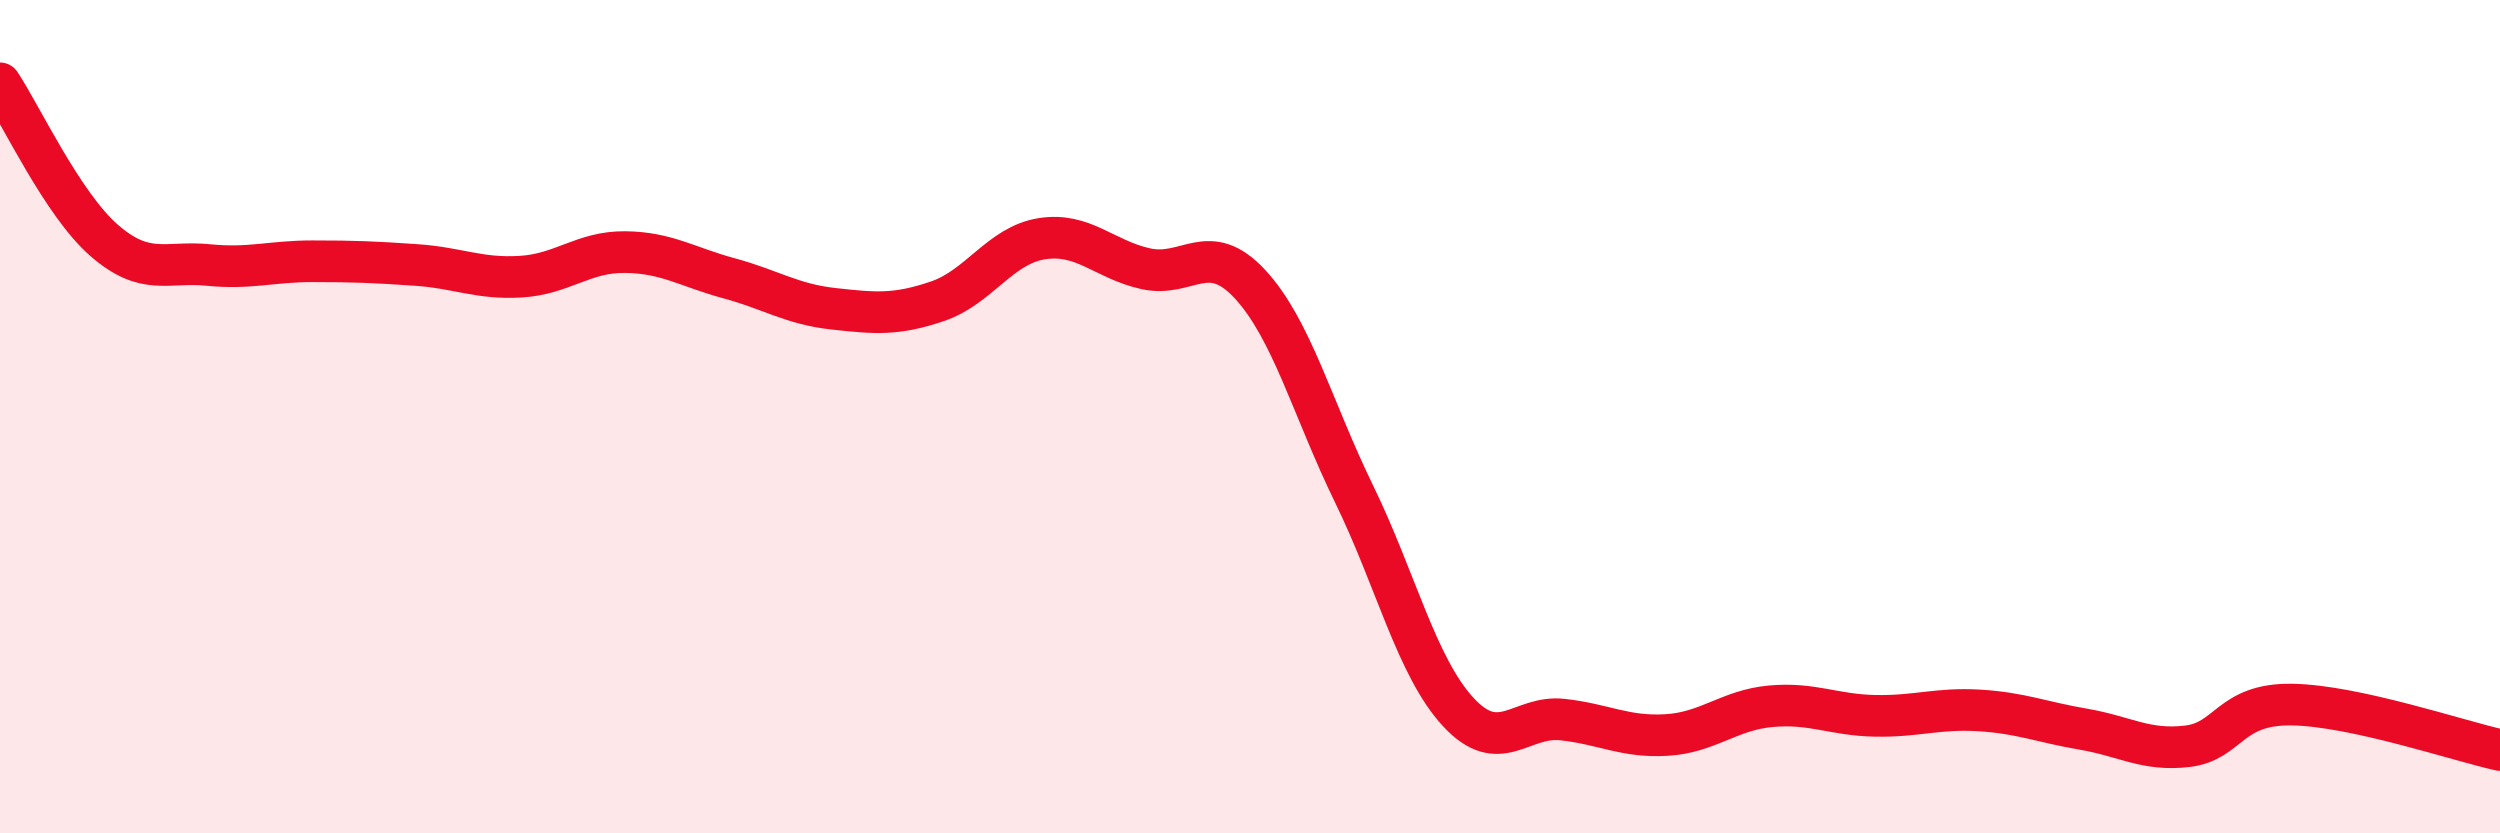 
    <svg width="60" height="20" viewBox="0 0 60 20" xmlns="http://www.w3.org/2000/svg">
      <path
        d="M 0,2 C 0.5,2.75 1.5,4.9 2.5,5.77 C 3.5,6.64 4,6.26 5,6.36 C 6,6.46 6.5,6.27 7.5,6.27 C 8.5,6.27 9,6.29 10,6.36 C 11,6.43 11.5,6.7 12.5,6.64 C 13.5,6.58 14,6.04 15,6.05 C 16,6.06 16.5,6.41 17.5,6.68 C 18.5,6.95 19,7.3 20,7.41 C 21,7.52 21.5,7.57 22.5,7.23 C 23.5,6.89 24,5.89 25,5.73 C 26,5.57 26.5,6.23 27.5,6.45 C 28.5,6.67 29,5.74 30,6.82 C 31,7.9 31.5,9.81 32.5,11.86 C 33.5,13.91 34,16.01 35,17.09 C 36,18.17 36.5,17.16 37.5,17.27 C 38.5,17.38 39,17.7 40,17.64 C 41,17.58 41.5,17.04 42.5,16.95 C 43.5,16.86 44,17.16 45,17.18 C 46,17.2 46.5,16.99 47.5,17.05 C 48.5,17.11 49,17.33 50,17.5 C 51,17.67 51.5,18.03 52.5,17.91 C 53.5,17.79 53.5,16.89 55,16.91 C 56.5,16.93 59,17.78 60,18L60 20L0 20Z"
        fill="#EB0A25"
        opacity="0.1"
        stroke-linecap="round"
        stroke-linejoin="round"
      />
      <path
        d="M 0,2 C 0.5,2.75 1.5,4.9 2.5,5.77 C 3.5,6.64 4,6.26 5,6.36 C 6,6.46 6.5,6.27 7.5,6.27 C 8.5,6.27 9,6.29 10,6.36 C 11,6.43 11.5,6.7 12.5,6.64 C 13.5,6.58 14,6.04 15,6.05 C 16,6.06 16.5,6.41 17.5,6.68 C 18.5,6.95 19,7.3 20,7.41 C 21,7.52 21.5,7.57 22.5,7.23 C 23.5,6.89 24,5.89 25,5.73 C 26,5.57 26.5,6.23 27.5,6.45 C 28.5,6.67 29,5.74 30,6.82 C 31,7.9 31.5,9.81 32.5,11.86 C 33.5,13.91 34,16.01 35,17.09 C 36,18.17 36.5,17.16 37.5,17.27 C 38.5,17.38 39,17.7 40,17.64 C 41,17.58 41.5,17.04 42.5,16.95 C 43.5,16.86 44,17.16 45,17.18 C 46,17.2 46.5,16.99 47.5,17.05 C 48.5,17.11 49,17.33 50,17.5 C 51,17.67 51.5,18.03 52.5,17.91 C 53.5,17.79 53.5,16.89 55,16.91 C 56.5,16.93 59,17.78 60,18"
        stroke="#EB0A25"
        stroke-width="1"
        fill="none"
        stroke-linecap="round"
        stroke-linejoin="round"
      />
    </svg>
  